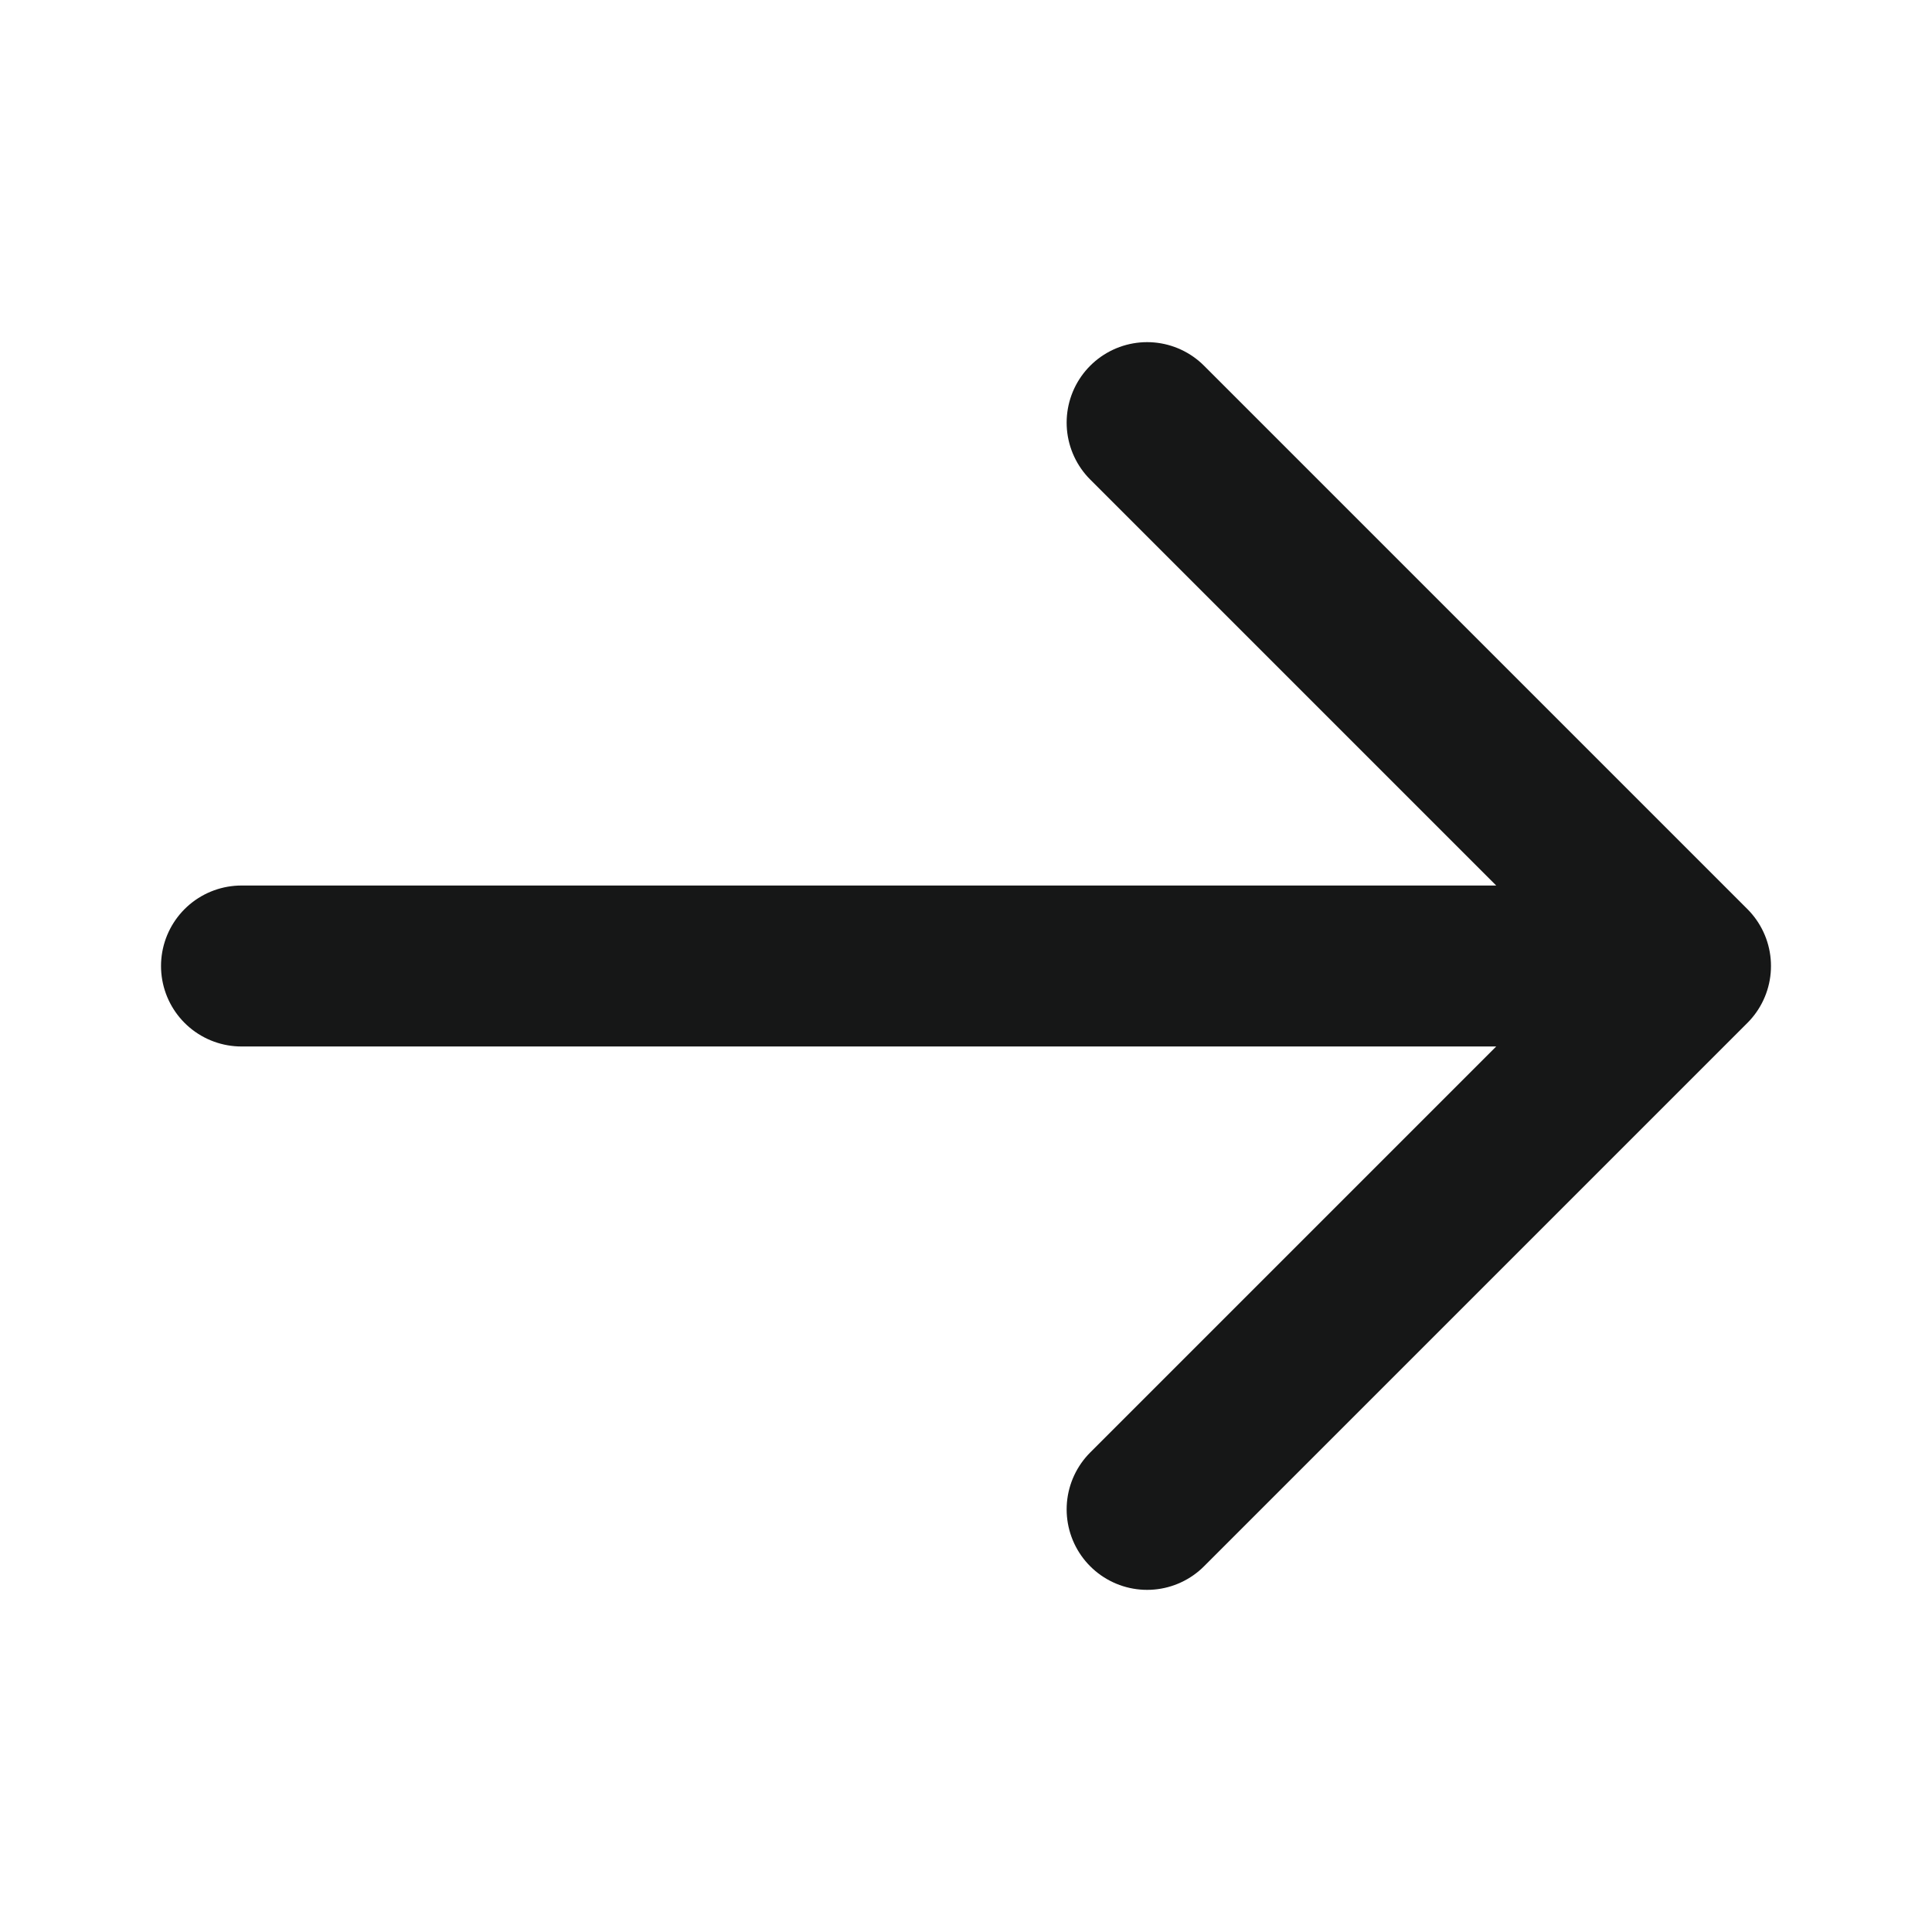 <svg width="16" height="16" viewBox="0 0 16 16" fill="none" xmlns="http://www.w3.org/2000/svg">
<path d="M2 8H14M14 8L9.5 3.5M14 8L9.5 12.5" stroke="#161717" stroke-width="1.333" stroke-linecap="round" stroke-linejoin="round"/>
</svg>
